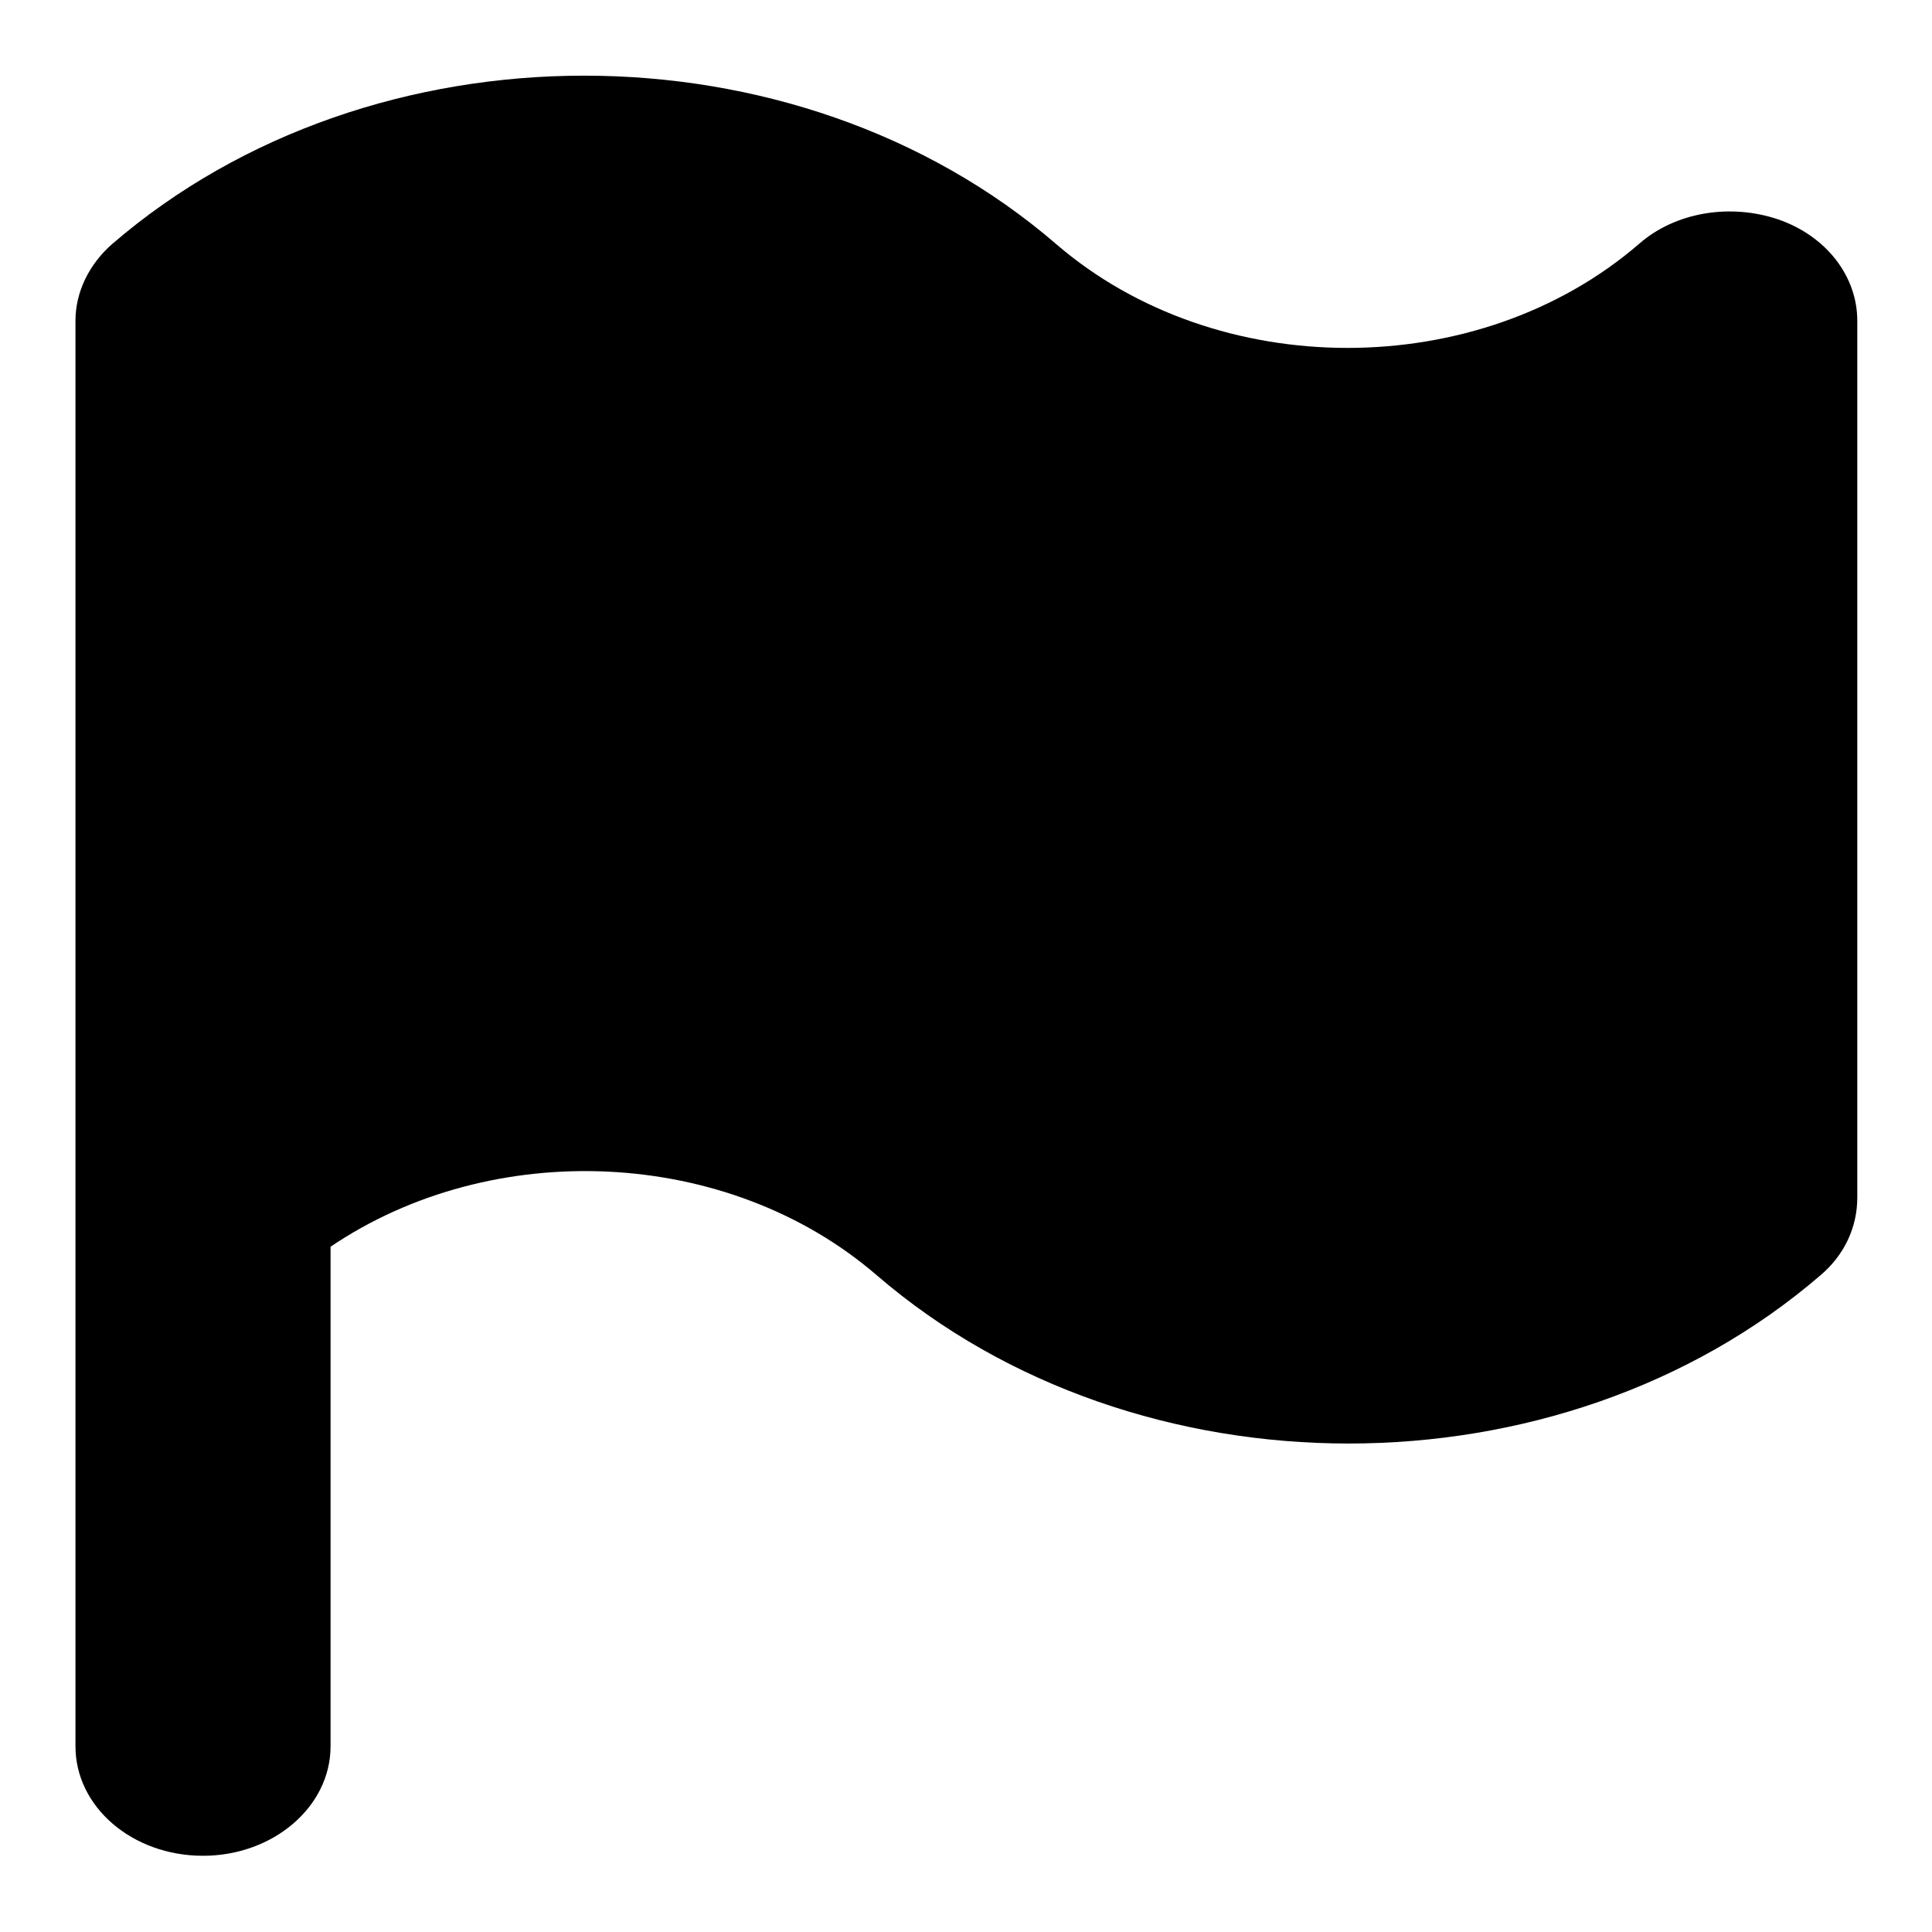 <?xml version="1.0" encoding="utf-8"?>
<!-- Svg Vector Icons : http://www.onlinewebfonts.com/icon -->
<!DOCTYPE svg PUBLIC "-//W3C//DTD SVG 1.1//EN" "http://www.w3.org/Graphics/SVG/1.1/DTD/svg11.dtd">
<svg version="1.1" xmlns="http://www.w3.org/2000/svg" xmlns:xlink="http://www.w3.org/1999/xlink" x="0px" y="0px" viewBox="0 0 256 256" enable-background="new 0 0 256 256" xml:space="preserve">
<g> <path fill="#000000" d="M217.2,32.3c-21.3,18.4-56,18.4-77.3,0c-34.5-29.7-90.5-29.7-125,0C11.8,35,10,38.7,10,42.5v188.9 c0,8,7.5,14.5,16.9,14.5c9.3,0,16.9-6.5,16.9-14.5v-66.2c21.4-14.5,52.6-13.3,72.4,3.8c34.5,29.7,90.5,29.7,125,0 c3.2-2.7,4.9-6.4,4.9-10.3V42.5c0-5.9-4.1-11.2-10.4-13.4C229.3,26.9,222,28.1,217.2,32.3L217.2,32.3z"/></g>
</svg>